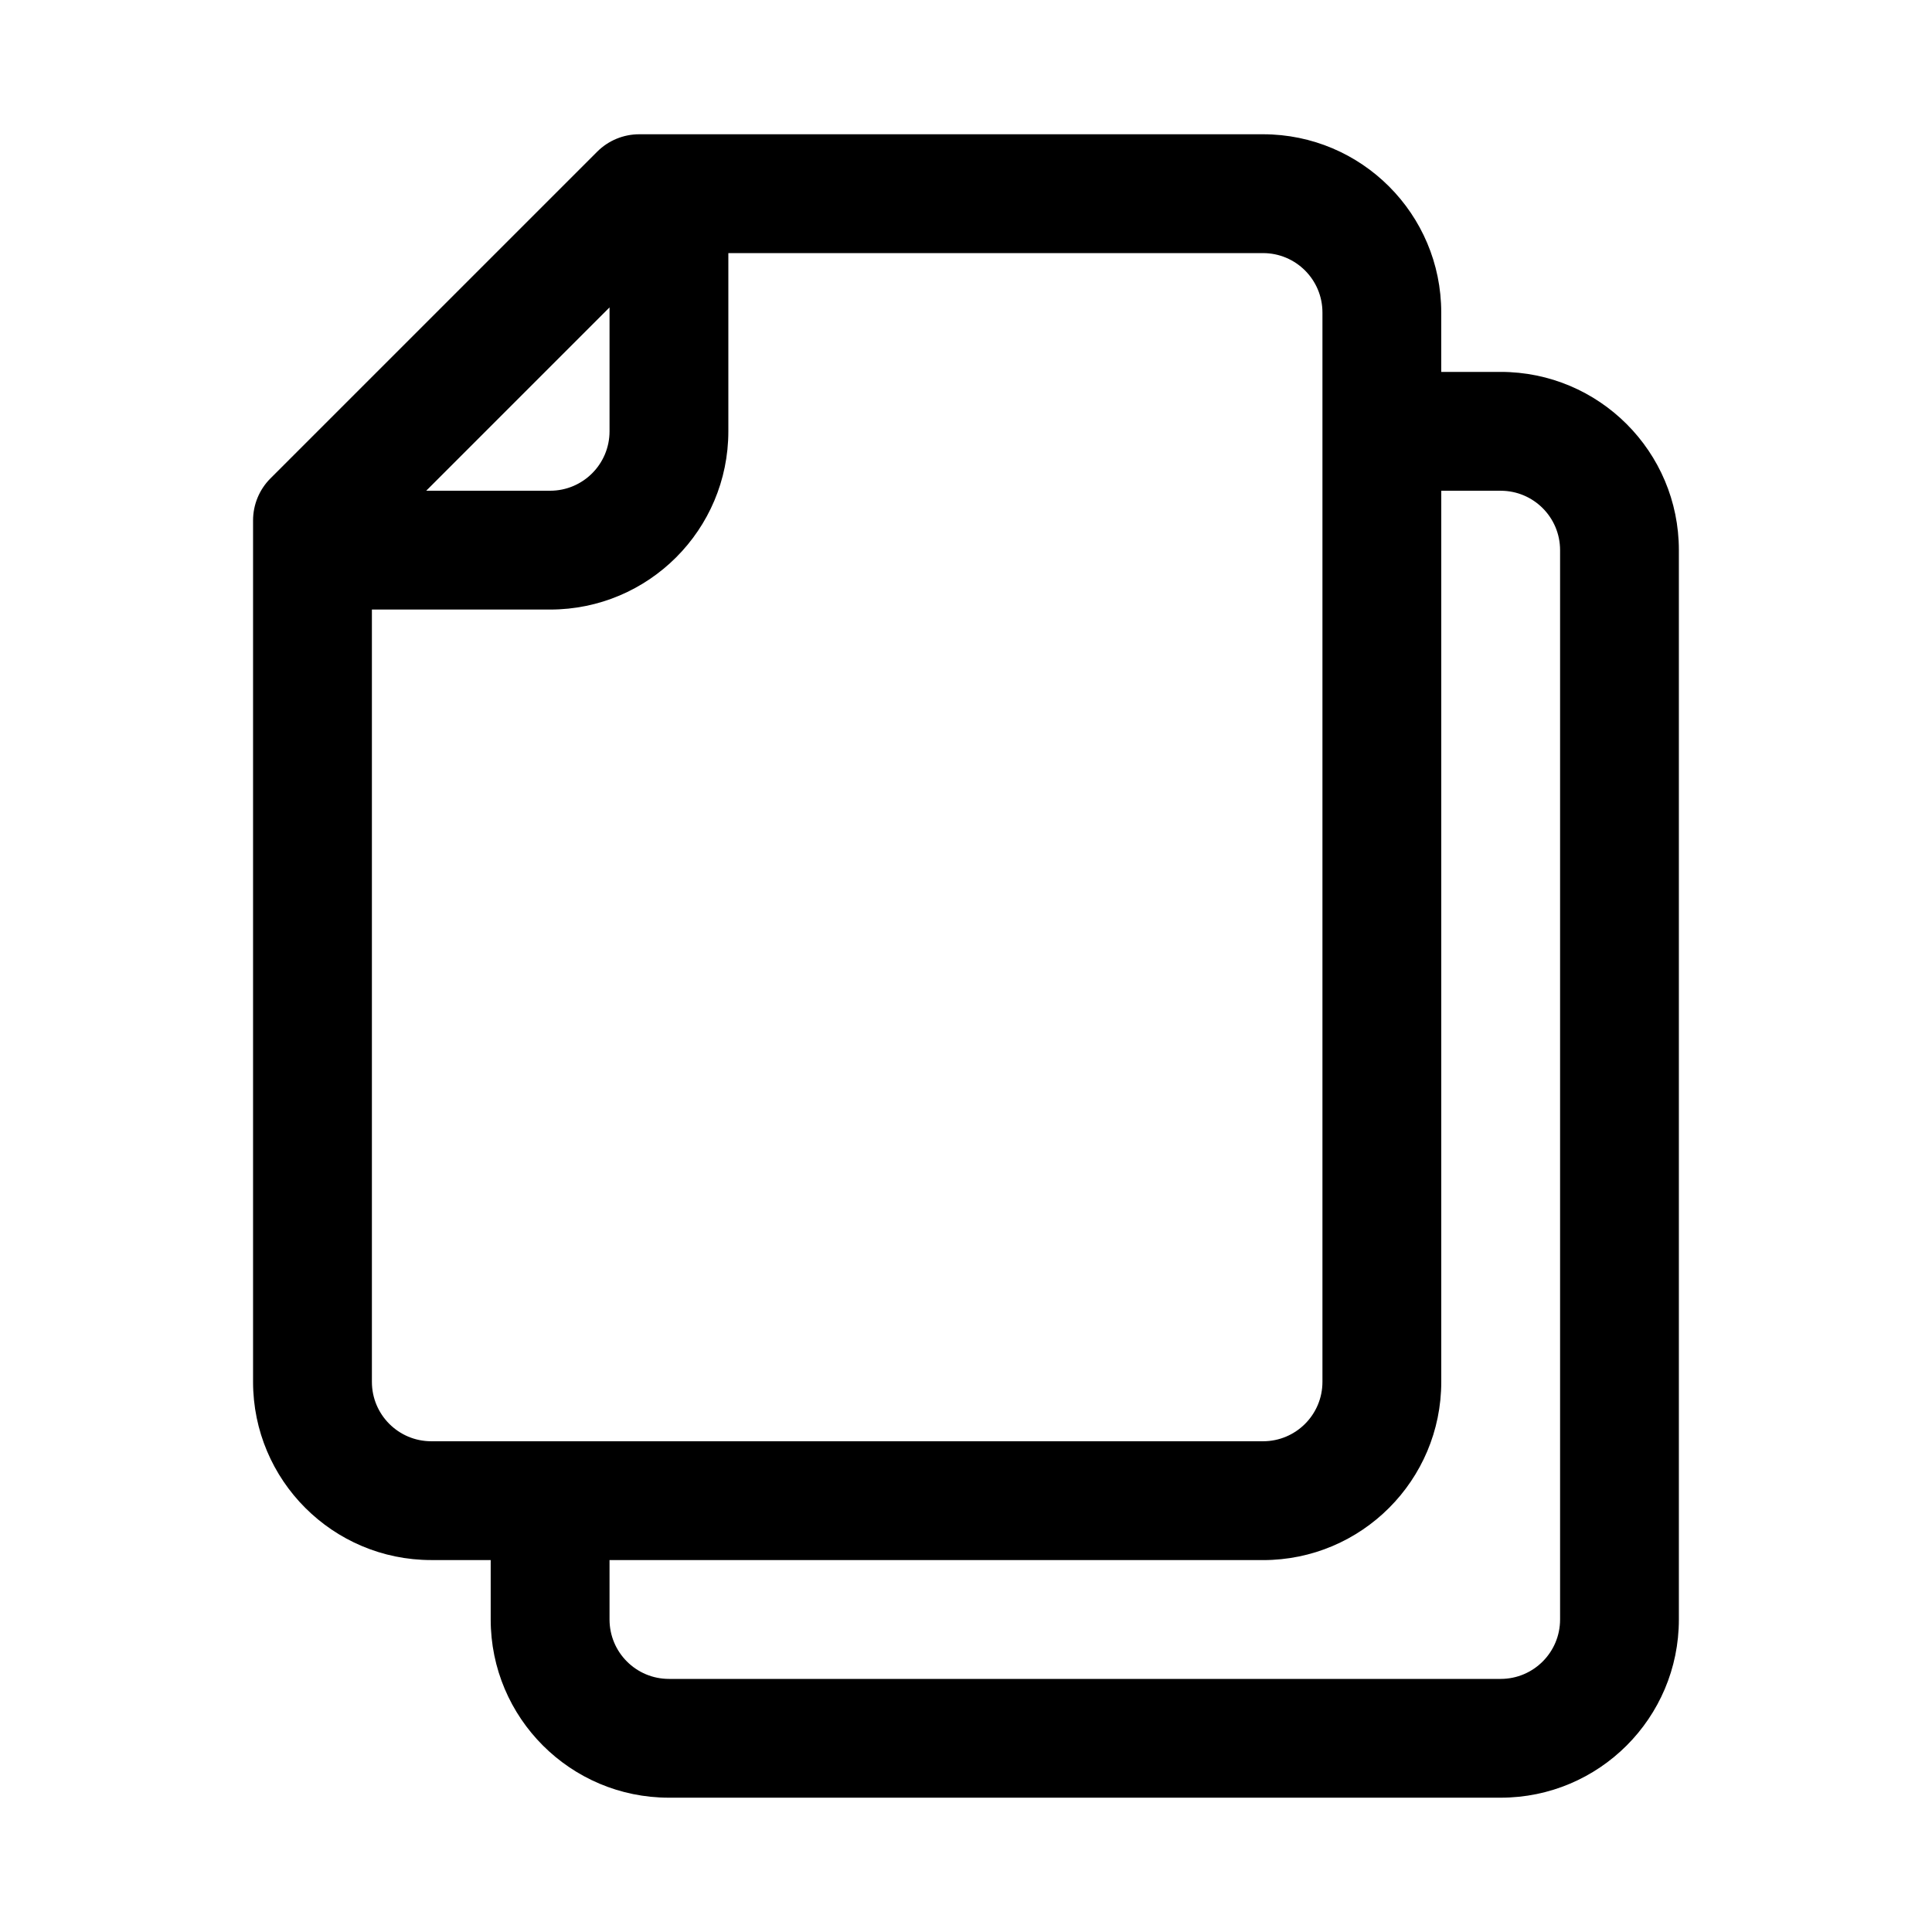 <?xml version="1.0" encoding="UTF-8"?>
<!-- Uploaded to: ICON Repo, www.svgrepo.com, Generator: ICON Repo Mixer Tools -->
<svg fill="#000000" width="800px" height="800px" version="1.1" viewBox="144 144 512 512" xmlns="http://www.w3.org/2000/svg">
 <path d="m302.27 184.19c2.953-2.949 6.957-4.609 11.133-4.609h165.31c26.086 0 47.23 21.145 47.23 47.23v15.746h15.746c26.086 0 47.23 21.145 47.23 47.23v283.39c0 26.086-21.145 47.23-47.23 47.23h-220.42c-26.086 0-47.23-21.145-47.23-47.23v-15.746h-15.746c-26.086 0-47.23-21.145-47.23-47.23v-228.29c0-4.176 1.66-8.18 4.609-11.133zm3.262 373.25v15.746c0 8.695 7.047 15.742 15.742 15.742h220.42c8.695 0 15.742-7.047 15.742-15.742v-283.39c0-8.695-7.047-15.742-15.742-15.742h-15.746v236.16c0 26.086-21.145 47.23-47.23 47.23zm-48.582-283.39 48.582-48.582v32.836c0 8.695-7.051 15.746-15.746 15.746zm32.836 31.488h-47.23v204.67c0 8.695 7.047 15.742 15.742 15.742h220.42c8.695 0 15.742-7.047 15.742-15.742v-283.39c0-8.695-7.047-15.742-15.742-15.742h-141.7v47.23c0 26.086-21.148 47.234-47.234 47.234z" fill-rule="evenodd"/>
</svg>